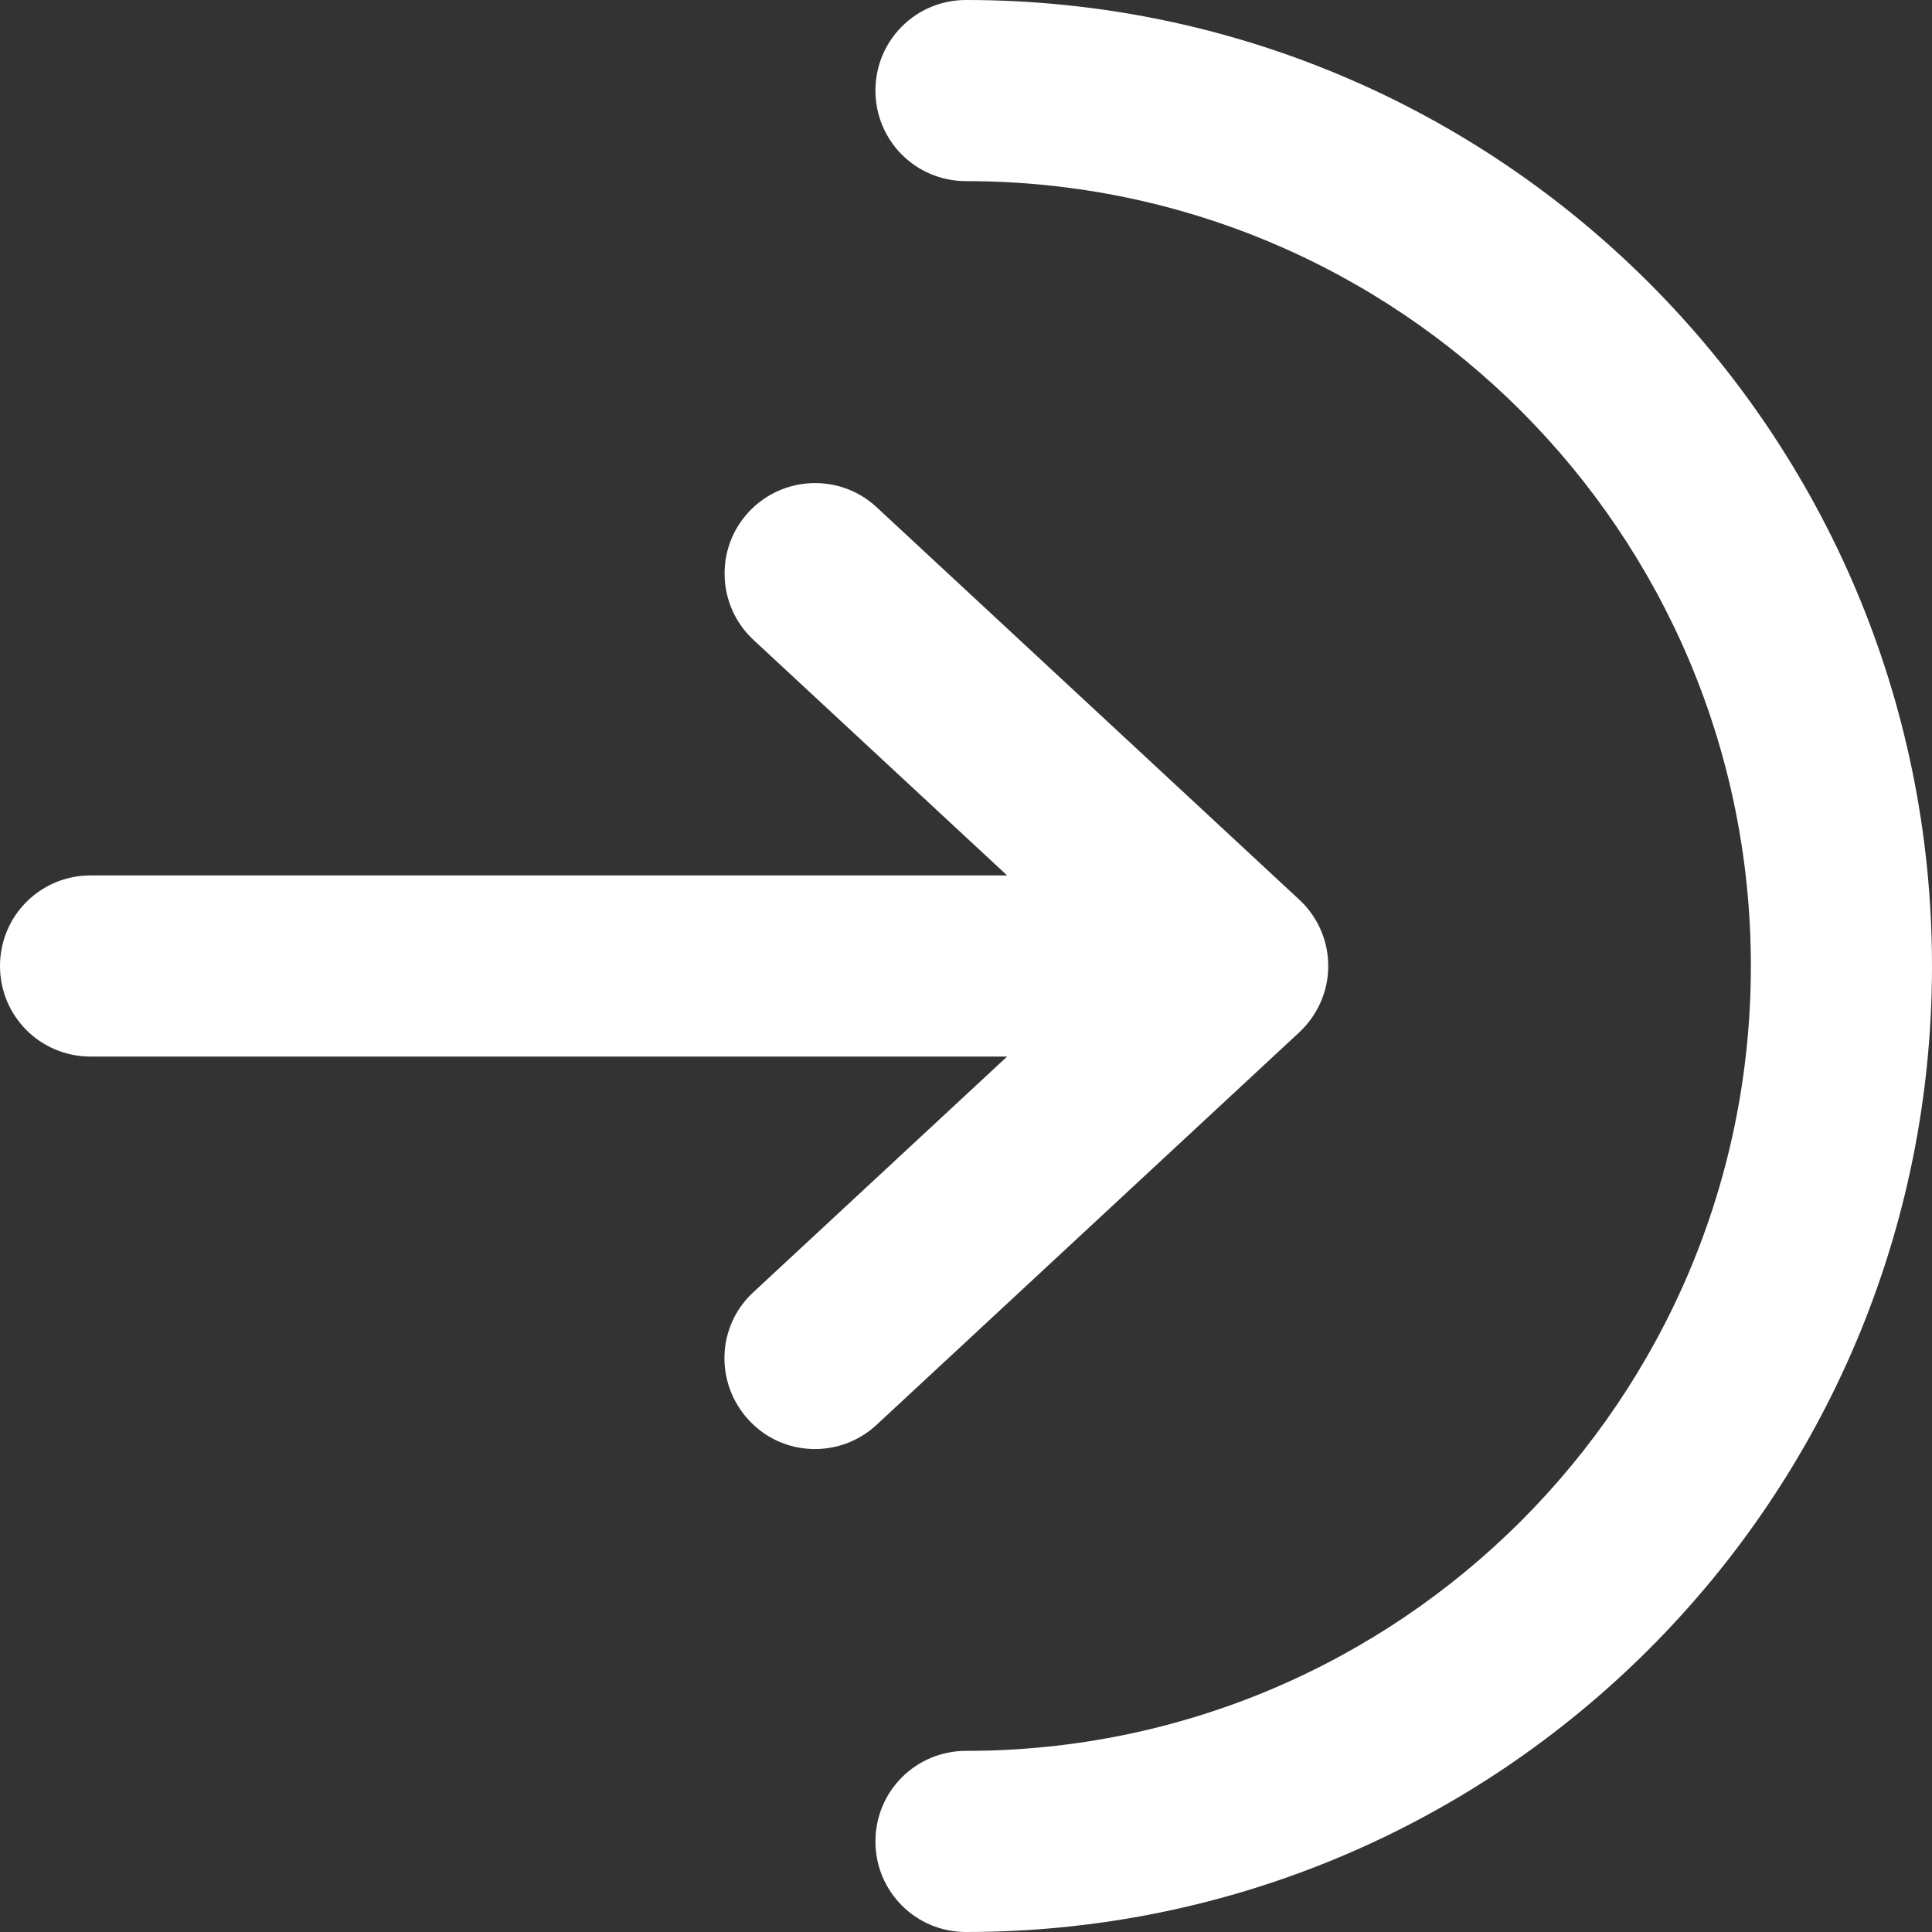 <?xml version="1.0" encoding="utf-8"?>
<!-- Generator: Adobe Illustrator 28.0.0, SVG Export Plug-In . SVG Version: 6.00 Build 0)  -->
<svg version="1.1" id="Ebene_1" xmlns="http://www.w3.org/2000/svg" xmlns:xlink="http://www.w3.org/1999/xlink" x="0px" y="0px"
	 width="512px" height="512px" viewBox="0 0 512 512" style="enable-background:new 0 0 512 512;" xml:space="preserve">
<rect x="0" y="0" width="512" height="512" fill="#333333" stroke="none"/>
<style type="text/css">
	.st0{fill:#FFFFFF;}
</style>
<path class="st0" d="M464,256c0-114.9-93.1-208-208-208c-13.3,0-24-10.7-24-24s10.7-24,24-24c141.4,0,256,114.6,256,256
	S397.4,512,256,512c-13.3,0-24-10.7-24-24s10.7-24,24-24C370.9,464,464,370.9,464,256z M232.3,134.4l112,104
	c4.9,4.5,7.7,10.9,7.7,17.6s-2.8,13-7.7,17.6l-112,104c-9.7,9-24.9,8.5-33.9-1.3s-8.5-24.9,1.3-33.9l67.2-62.4H24
	c-13.3,0-24-10.7-24-24s10.7-24,24-24h242.9l-67.2-62.4c-9.7-9-10.3-24.2-1.3-33.9S222.6,125.4,232.3,134.4L232.3,134.4z"/>
</svg>
